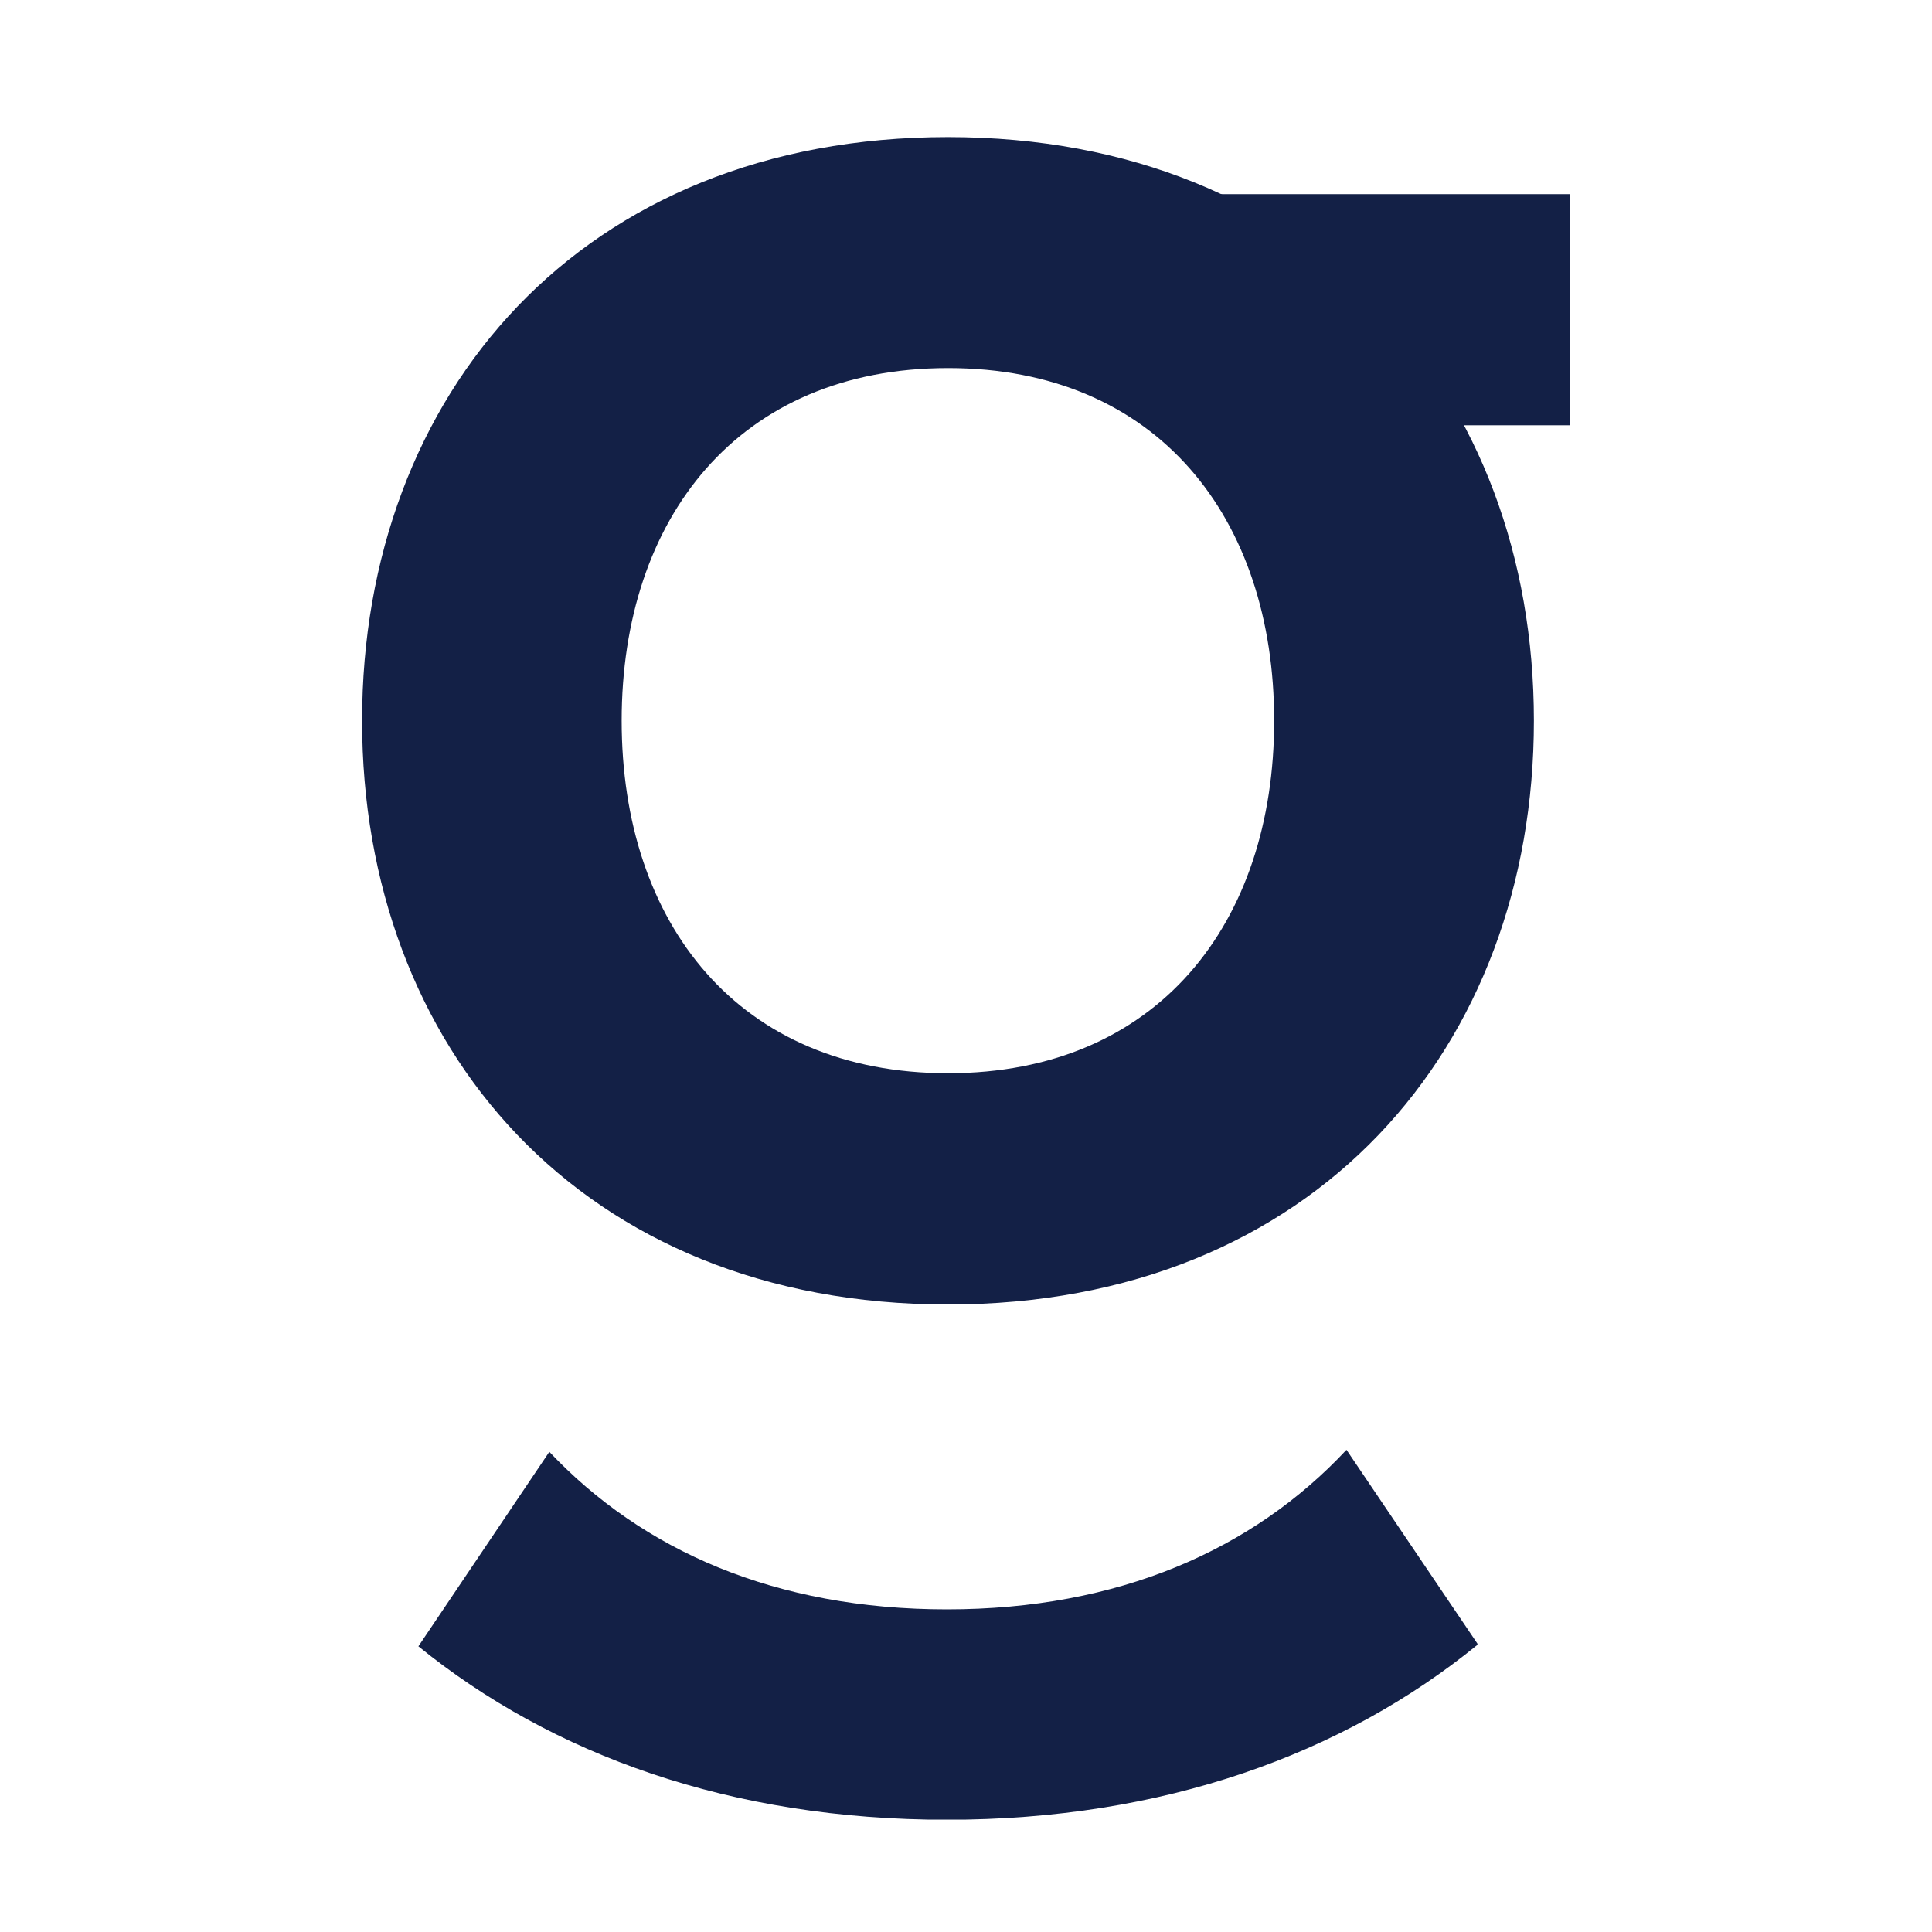 <svg xmlns="http://www.w3.org/2000/svg" xmlns:xlink="http://www.w3.org/1999/xlink" width="64" zoomAndPan="magnify" viewBox="0 0 48 48" height="64" preserveAspectRatio="xMidYMid meet" version="1.0"><defs><clipPath id="7db0ead81b"><path d="M 3.395 35.02 L 29.742 35.02 L 29.742 44.242 L 3.395 44.242 Z M 3.395 35.02 " clip-rule="nonzero"/></clipPath><clipPath id="1e82e9c88c"><path d="M 26.453 35.02 C 24.133 37.504 20.789 38.984 16.527 38.984 C 12.27 38.984 8.969 37.527 6.648 35.07 L 3.395 39.902 C 6.727 42.605 11.164 44.211 16.527 44.211 C 21.891 44.211 26.375 42.586 29.719 39.855 Z M 26.453 35.02 " clip-rule="nonzero"/></clipPath><clipPath id="fa68d94f37"><path d="M 0.395 0.02 L 26.742 0.02 L 26.742 9.242 L 0.395 9.242 Z M 0.395 0.02 " clip-rule="nonzero"/></clipPath><clipPath id="9b633ebe6c"><path d="M 23.453 0.02 C 21.133 2.504 17.789 3.984 13.527 3.984 C 9.27 3.984 5.969 2.527 3.648 0.07 L 0.395 4.902 C 3.727 7.605 8.164 9.211 13.527 9.211 C 18.891 9.211 23.375 7.586 26.719 4.855 Z M 23.453 0.02 " clip-rule="nonzero"/></clipPath><clipPath id="44c0d6449f"><rect x="0" width="27" y="0" height="10"/></clipPath><clipPath id="4314aa01af"><path d="M 1.91 2.32 L 31.211 2.32 L 31.211 31.492 L 1.91 31.492 Z M 1.91 2.32 " clip-rule="nonzero"/></clipPath><clipPath id="74ec9a014b"><path d="M 1.996 16.906 C 1.996 8.797 7.438 2.406 16.551 2.406 C 25.664 2.406 31.109 8.797 31.109 16.906 C 31.109 25.012 25.664 31.41 16.551 31.41 C 7.438 31.41 1.996 25.016 1.996 16.906 M 24.656 16.906 C 24.656 11.875 21.762 8.145 16.555 8.145 C 11.348 8.145 8.445 11.875 8.445 16.906 C 8.445 21.938 11.344 25.664 16.555 25.664 C 21.762 25.664 24.656 21.934 24.656 16.906 " clip-rule="nonzero"/></clipPath><clipPath id="478c49caa3"><path d="M 0.953 0.32 L 30.211 0.32 L 30.211 29.445 L 0.953 29.445 Z M 0.953 0.32 " clip-rule="nonzero"/></clipPath><clipPath id="cead90979a"><path d="M 0.996 14.906 C 0.996 6.797 6.438 0.406 15.551 0.406 C 24.664 0.406 30.109 6.797 30.109 14.906 C 30.109 23.012 24.664 29.41 15.551 29.41 C 6.438 29.41 0.996 23.016 0.996 14.906 M 23.656 14.906 C 23.656 9.875 20.762 6.145 15.555 6.145 C 10.348 6.145 7.445 9.875 7.445 14.906 C 7.445 19.938 10.344 23.664 15.555 23.664 C 20.762 23.664 23.656 19.934 23.656 14.906 " clip-rule="nonzero"/></clipPath><clipPath id="72dd01042d"><rect x="0" width="31" y="0" height="30"/></clipPath><clipPath id="8c9d4af93e"><path d="M 22.359 3.824 L 32.004 3.824 L 32.004 9.566 L 22.359 9.566 Z M 22.359 3.824 " clip-rule="nonzero"/></clipPath><clipPath id="d62f71816a"><path d="M 0.359 0.824 L 10.004 0.824 L 10.004 6.566 L 0.359 6.566 Z M 0.359 0.824 " clip-rule="nonzero"/></clipPath><clipPath id="a9d5a59539"><rect x="0" width="11" y="0" height="7"/></clipPath><clipPath id="07f344ce6a"><rect x="0" width="34" y="0" height="45"/></clipPath></defs><g transform="matrix(1, 0, 0, 1, 7, 1)"><g clip-path="url(#07f344ce6a)"><g clip-path="url(#7db0ead81b)"><g clip-path="url(#1e82e9c88c)"><g transform="matrix(1, 0, 0, 1, 3, 35)"><g clip-path="url(#44c0d6449f)"><g clip-path="url(#fa68d94f37)"><g clip-path="url(#9b633ebe6c)"><path fill="#132046" d="M 0.395 0.02 L 26.707 0.02 L 26.707 9.207 L 0.395 9.207 Z M 0.395 0.02 " fill-opacity="1" fill-rule="nonzero"/></g></g></g></g></g></g><g clip-path="url(#4314aa01af)"><g clip-path="url(#74ec9a014b)"><g transform="matrix(1, 0, 0, 1, 1, 2)"><g clip-path="url(#72dd01042d)"><g clip-path="url(#478c49caa3)"><g clip-path="url(#cead90979a)"><rect x="-25.472" width="82.944" fill="#132046" y="-20.472" height="82.944" fill-opacity="1"/></g></g></g></g></g></g><g clip-path="url(#8c9d4af93e)"><g transform="matrix(1, 0, 0, 1, 22, 3)"><g clip-path="url(#a9d5a59539)"><g clip-path="url(#d62f71816a)"><rect x="-46.472" width="82.944" fill="#132046" y="-21.472" height="82.944" fill-opacity="1"/></g></g></g></g></g></g></svg>